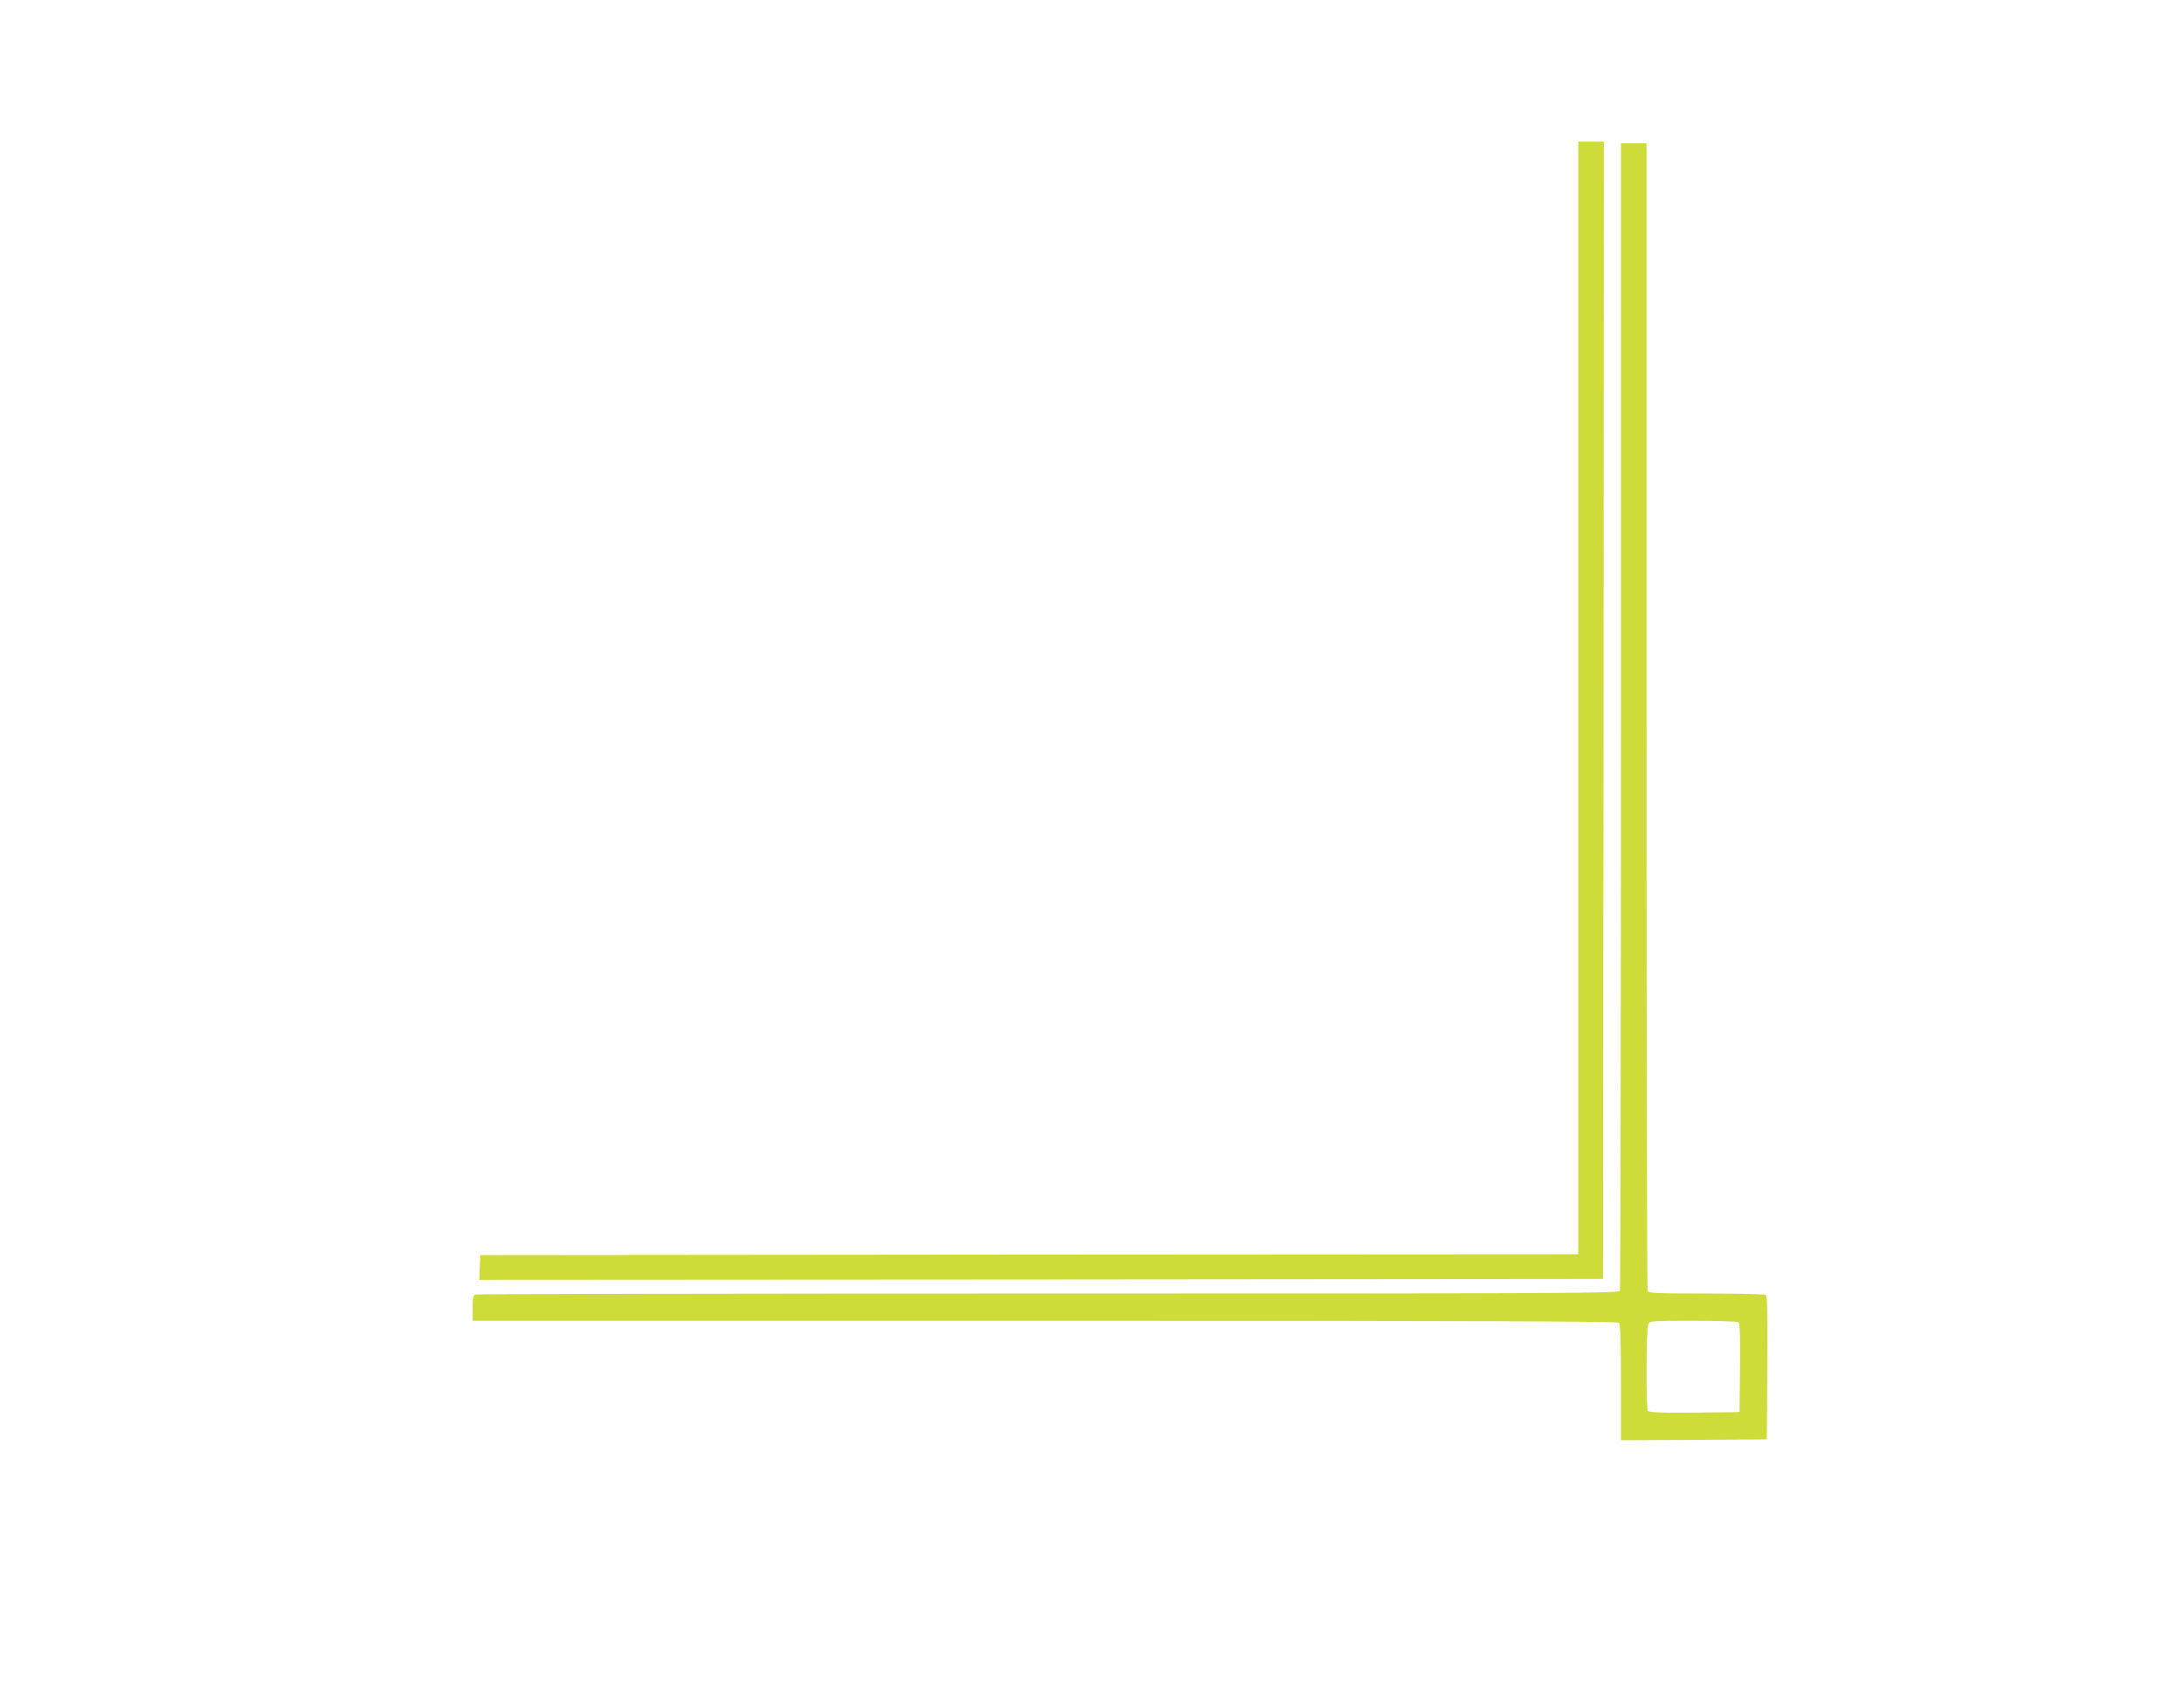 <?xml version="1.0" standalone="no"?>
<!DOCTYPE svg PUBLIC "-//W3C//DTD SVG 20010904//EN"
 "http://www.w3.org/TR/2001/REC-SVG-20010904/DTD/svg10.dtd">
<svg version="1.0" xmlns="http://www.w3.org/2000/svg"
 width="1280pt" height="989pt" viewBox="0 0 1280 989"
 preserveAspectRatio="xMidYMid meet">
<g transform="translate(0,989) scale(0.1,-0.1)"
fill="#cddc39" stroke="none">
<path d="M9250 5800 l0 -3260 -3217 -2 -3218 -3 -3 -73 -3 -72 3293 2 3293 3
3 3333 2 3332 -75 0 -75 0 0 -3260z"/>
<path d="M9500 5696 c0 -1845 -3 -3361 -6 -3370 -6 -15 -310 -16 -3349 -16
-1839 0 -3350 -3 -3359 -6 -13 -5 -16 -22 -16 -80 l0 -74 3353 0 c2595 0 3356
-3 3365 -12 9 -9 12 -100 12 -350 l0 -338 428 2 427 3 3 419 c2 329 0 421 -10
428 -7 4 -164 8 -349 8 -298 0 -338 2 -343 16 -3 9 -6 1525 -6 3370 l0 3354
-75 0 -75 0 0 -3354z m688 -3554 c9 -7 12 -67 10 -268 l-3 -259 -264 -3 c-205
-2 -266 1 -273 10 -12 19 -10 486 2 509 10 18 24 19 263 19 139 0 258 -4 265
-8z"/>
</g>
</svg>
